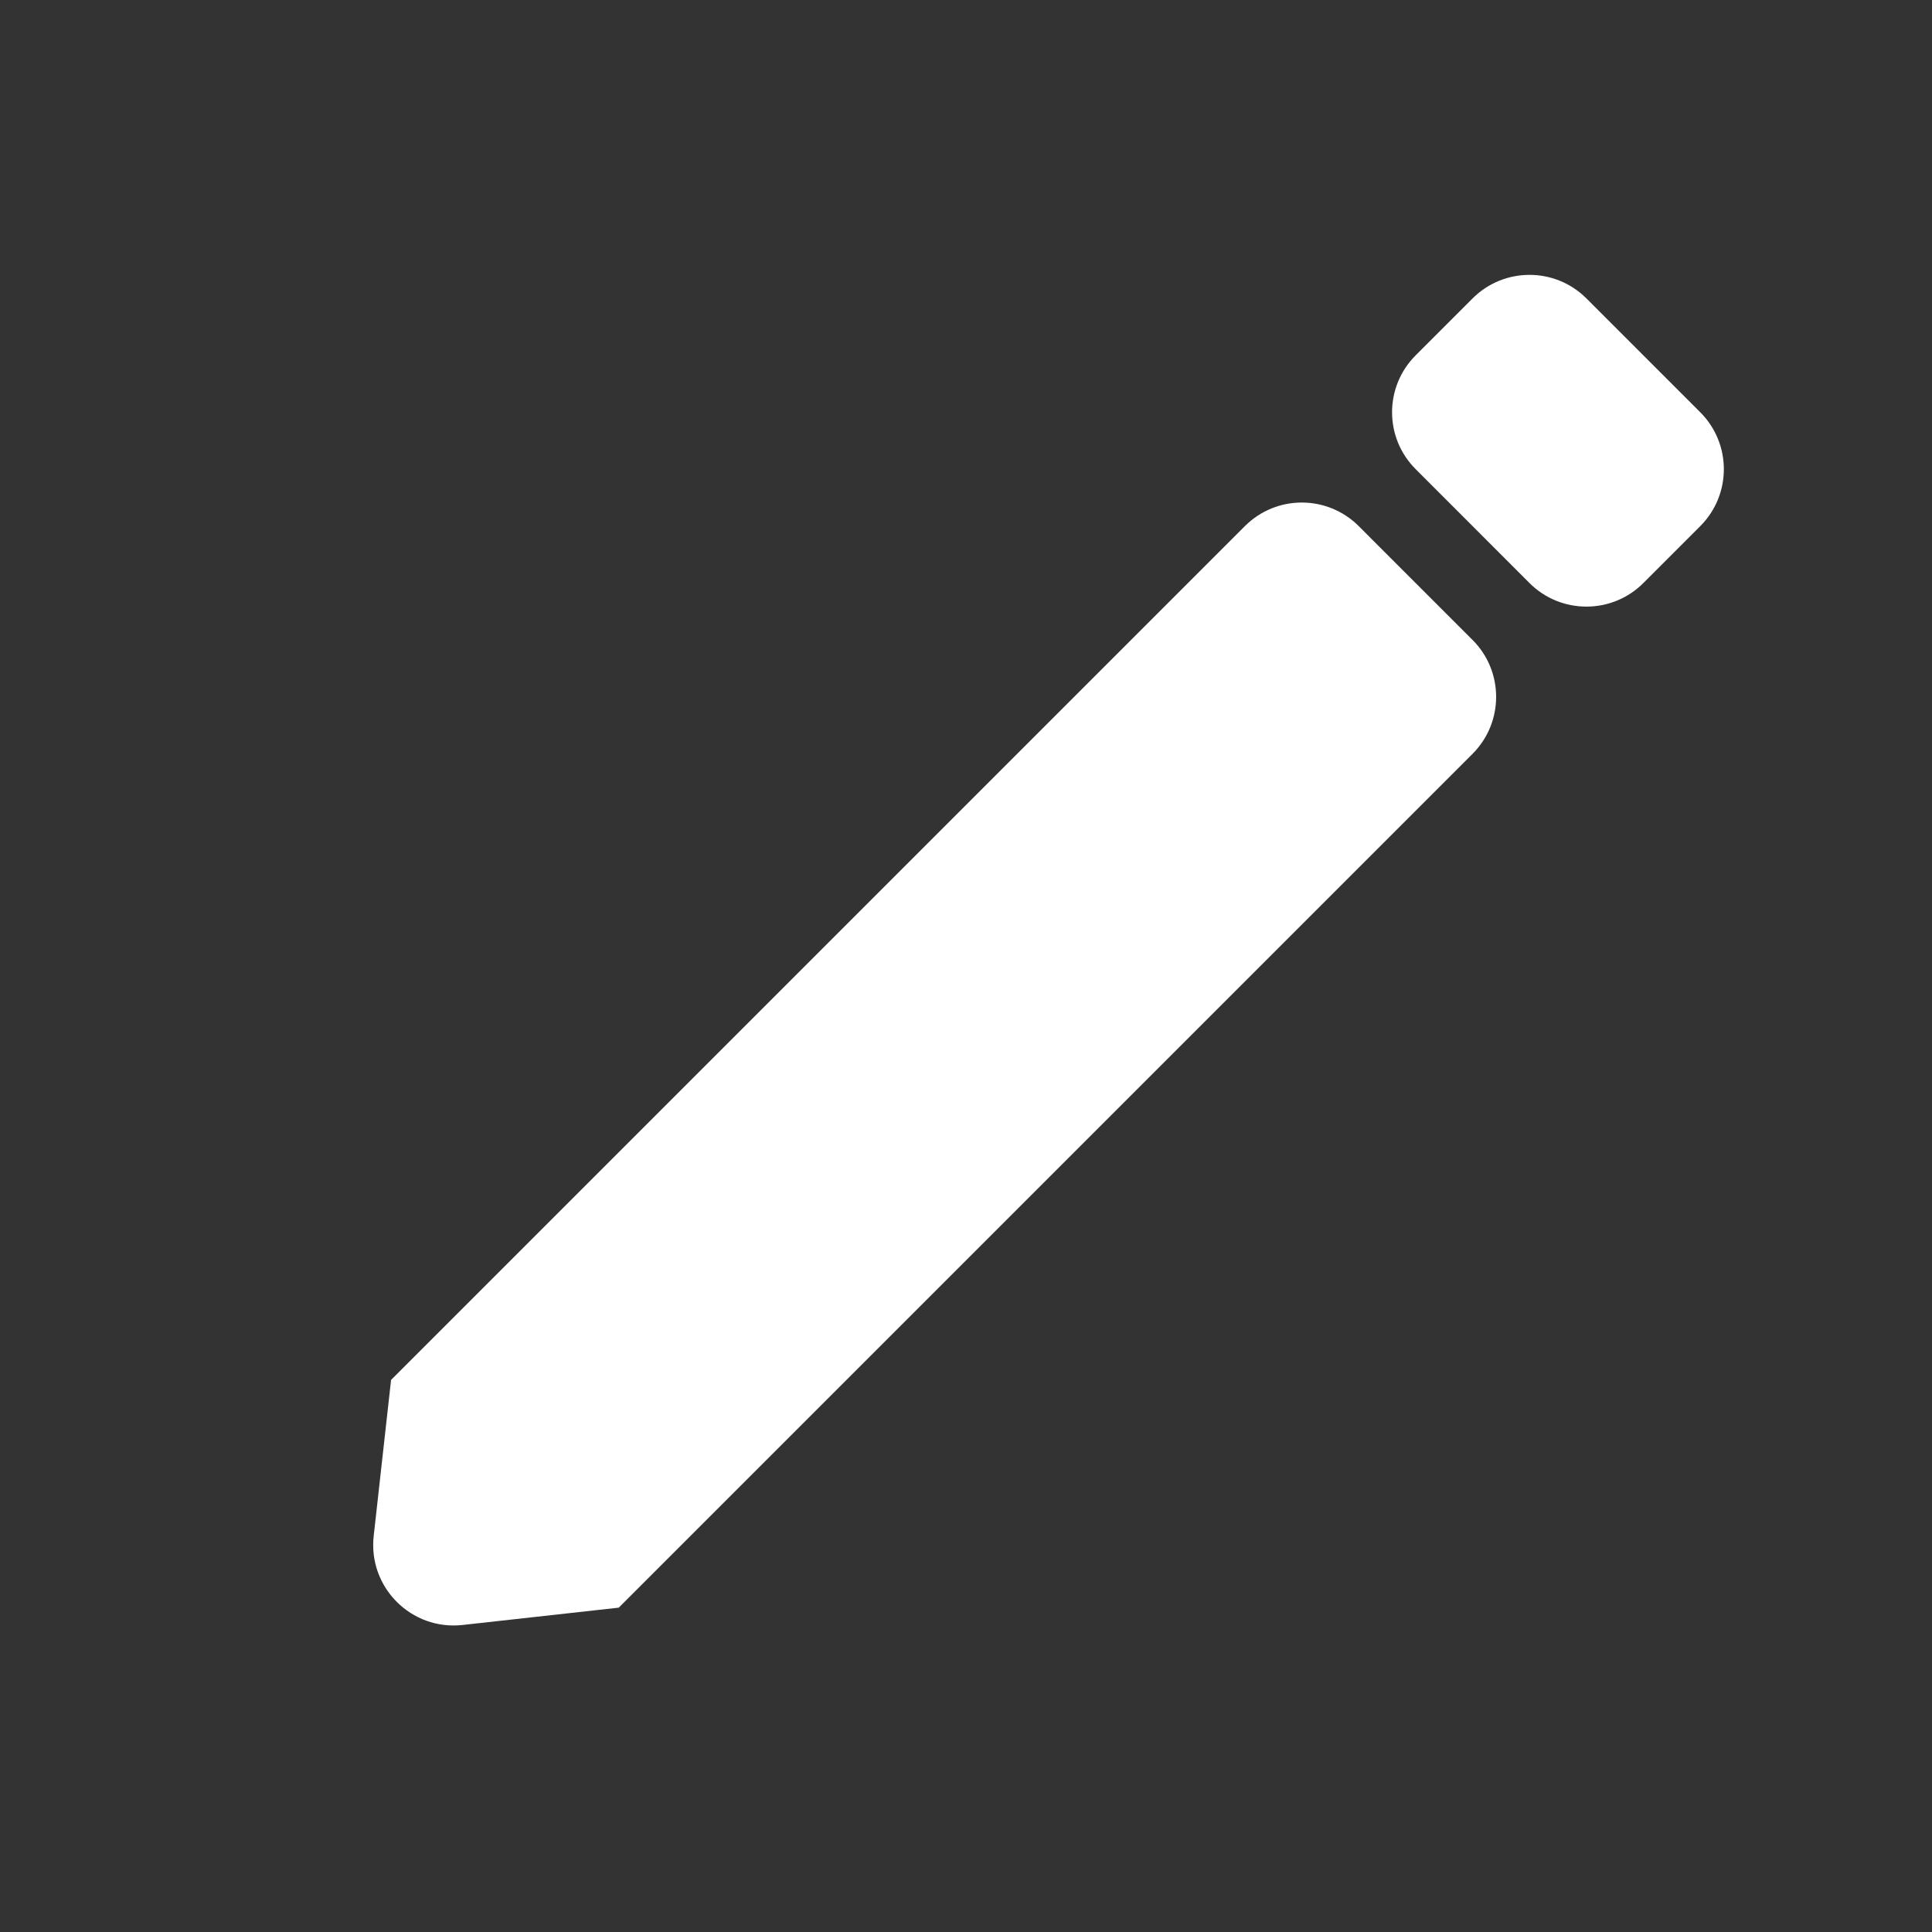 <?xml version="1.0" encoding="UTF-8"?> <svg xmlns="http://www.w3.org/2000/svg" width="24" height="24" viewBox="0 0 24 24" fill="none"><rect x="0" y="0" width="24" height="24" fill="#333333" stroke="none"/><path d="M21.121 5.121L19.707 3.707C19.317 3.317 18.683 3.317 18.293 3.707L17.586 4.414C17.195 4.805 17.195 5.438 17.586 5.828L19 7.243C19.39 7.633 20.024 7.633 20.414 7.243L21.121 6.536C21.512 6.145 21.512 5.512 21.121 5.121Z" fill="white"></path><path d="M16.879 6.536L18.293 7.95C18.683 8.34 18.683 8.973 18.293 9.364L7.686 19.971L5.747 20.186C5.11 20.257 4.572 19.719 4.642 19.082L4.858 17.142L15.464 6.536C15.855 6.145 16.488 6.145 16.879 6.536Z" fill="white"></path></svg> 